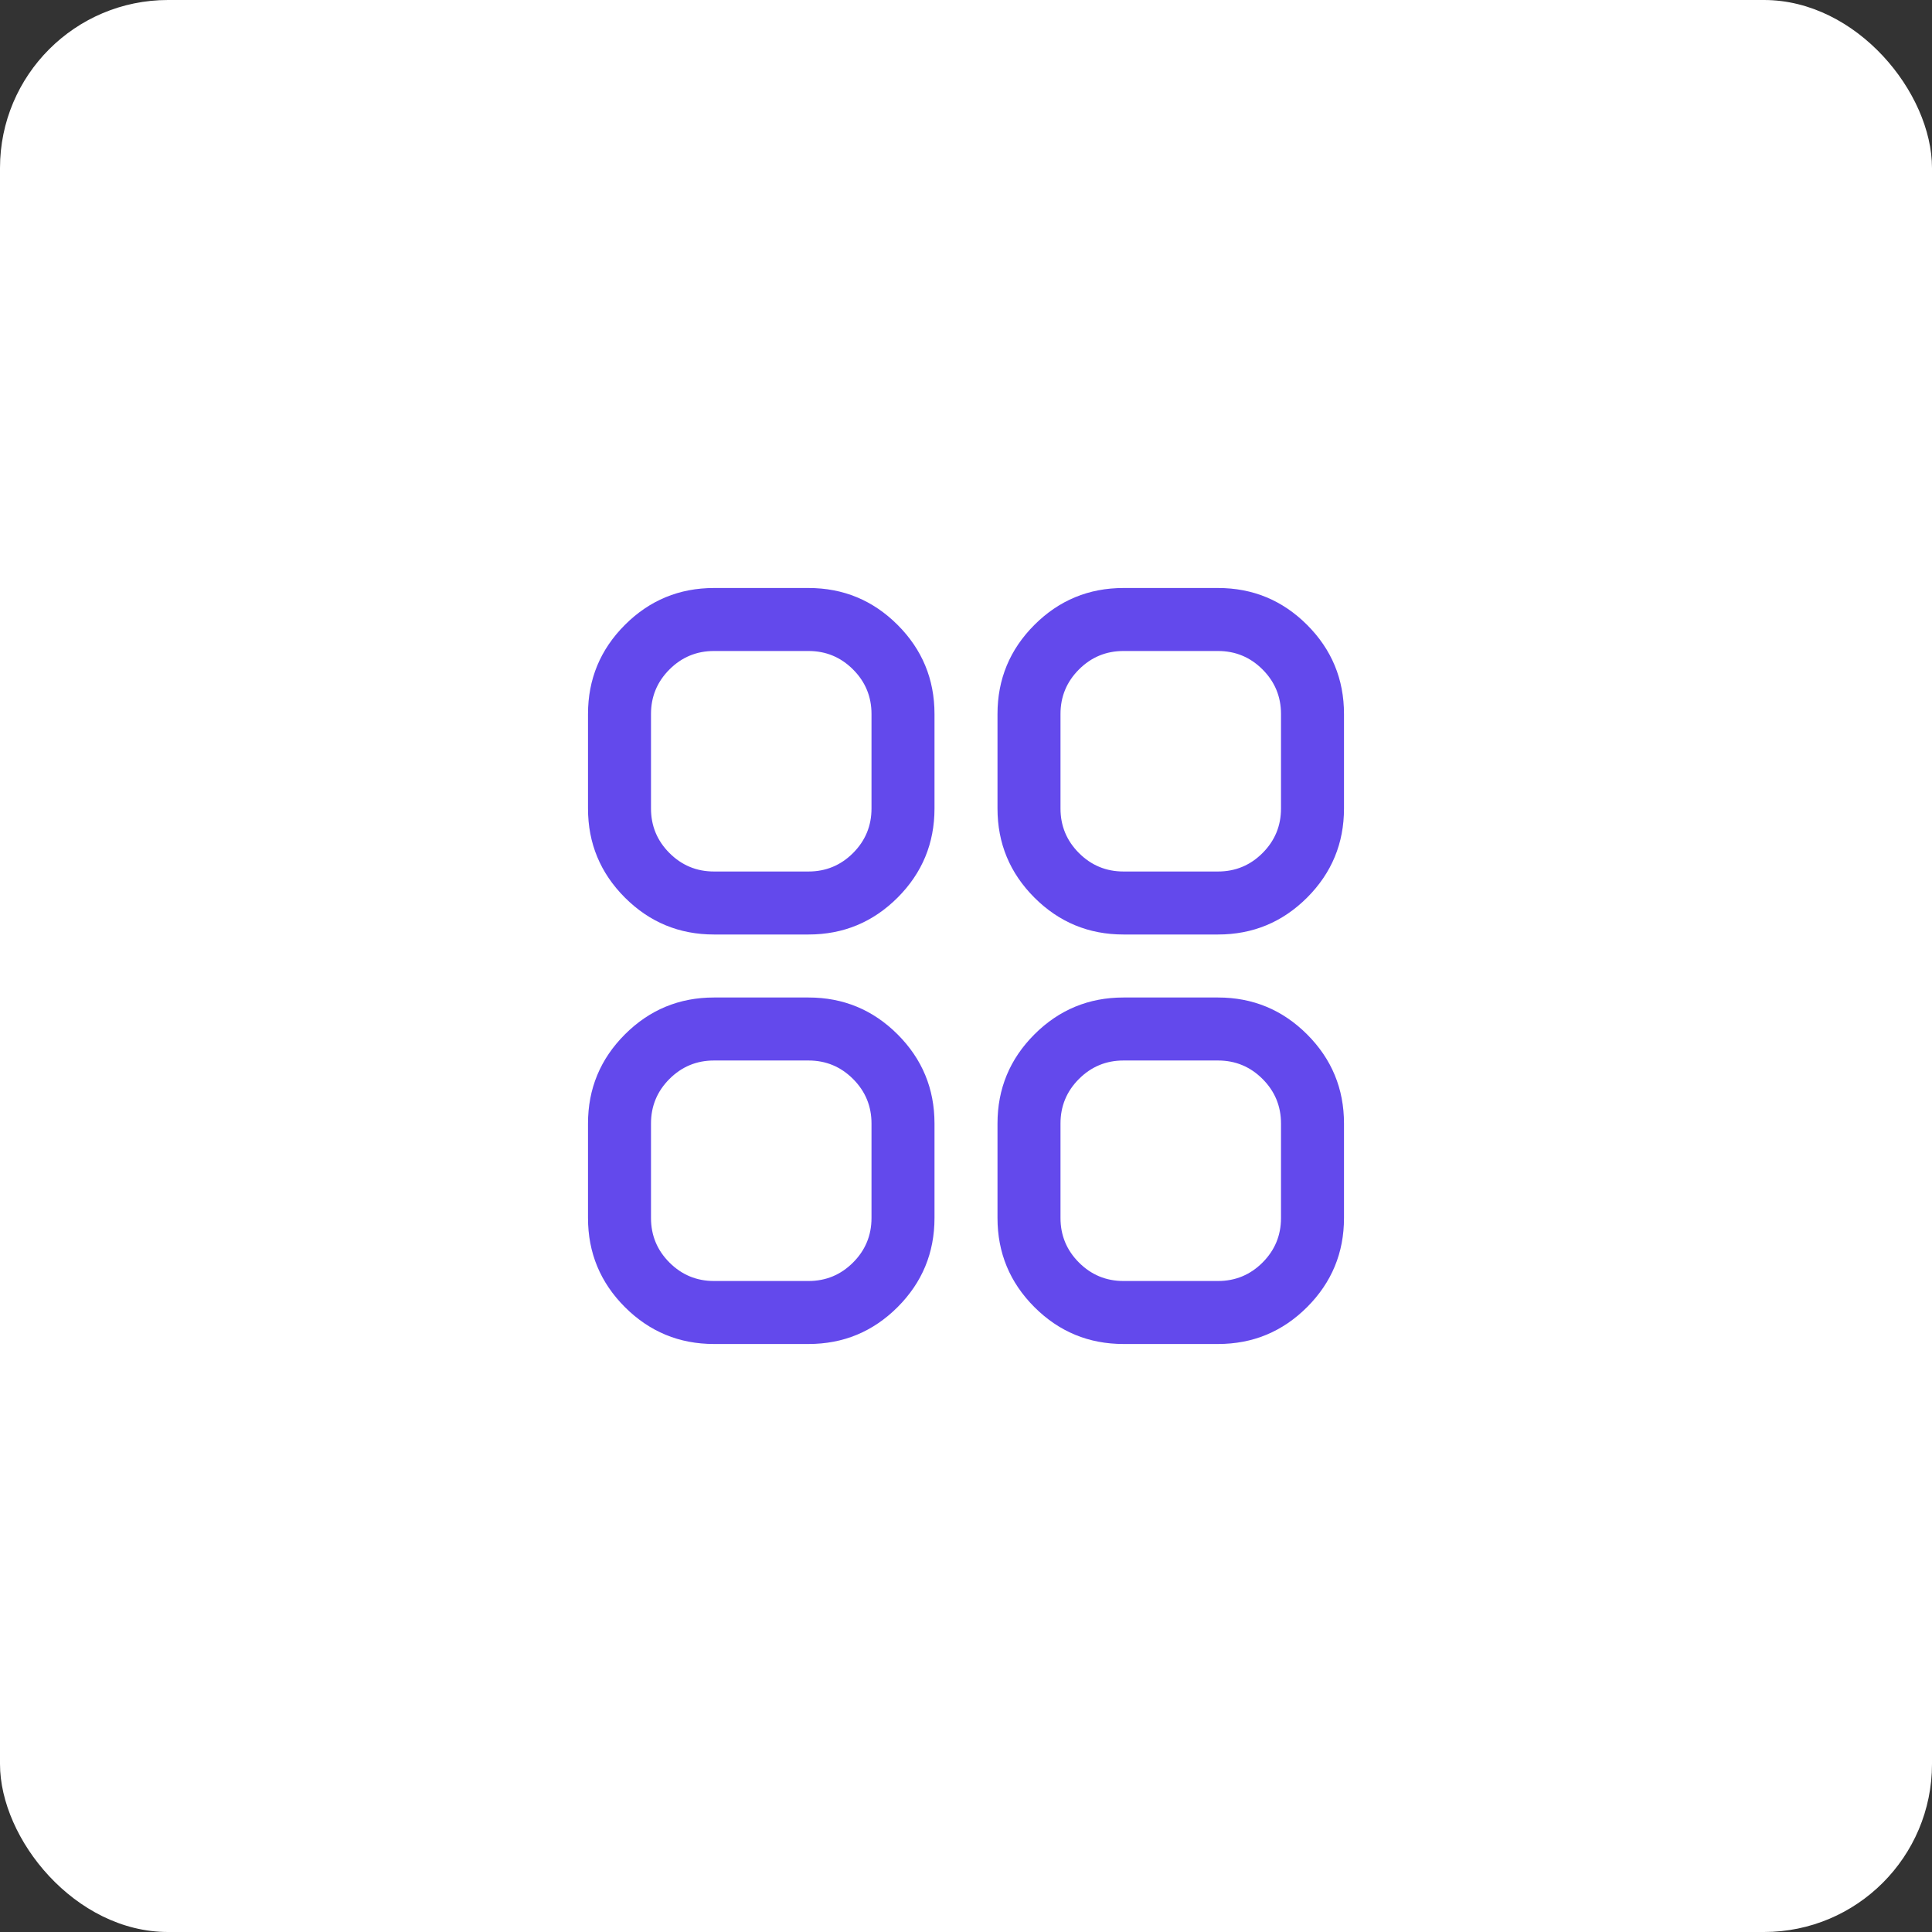 <svg xmlns="http://www.w3.org/2000/svg" width="92" height="92" viewBox="0 0 92 92" fill="none"><rect x="0" y="0" width="92" height="92" fill="#333333" stroke="none"/><rect width="92" height="92" rx="8" fill="white"></rect><path fill-rule="evenodd" clip-rule="evenodd" d="M28 34C28 32.343 28.586 30.929 29.757 29.757C30.929 28.586 32.343 28 34 28H38.5C40.157 28 41.571 28.586 42.743 29.757C43.914 30.929 44.5 32.343 44.5 34V38.5C44.5 40.157 43.914 41.571 42.743 42.743C41.571 43.914 40.157 44.5 38.5 44.5H34C32.343 44.5 30.929 43.914 29.757 42.743C28.586 41.571 28 40.157 28 38.5V34ZM47.5 34C47.5 32.343 48.086 30.929 49.257 29.757C50.429 28.586 51.843 28 53.5 28H58C59.657 28 61.071 28.586 62.243 29.757C63.414 30.929 64 32.343 64 34V38.5C64 40.157 63.414 41.571 62.243 42.743C61.071 43.914 59.657 44.5 58 44.5H53.5C51.843 44.5 50.429 43.914 49.257 42.743C48.086 41.571 47.5 40.157 47.5 38.5V34ZM31 34V38.5C31 39.328 31.293 40.035 31.879 40.621C32.465 41.207 33.172 41.5 34 41.5H38.5C39.328 41.5 40.035 41.207 40.621 40.621C41.207 40.035 41.5 39.328 41.5 38.5V34C41.5 33.172 41.207 32.465 40.621 31.879C40.035 31.293 39.328 31 38.5 31H34C33.172 31 32.465 31.293 31.879 31.879C31.293 32.465 31 33.172 31 34ZM50.5 34V38.5C50.5 39.328 50.793 40.035 51.379 40.621C51.965 41.207 52.672 41.5 53.5 41.5H58C58.828 41.5 59.535 41.207 60.121 40.621C60.707 40.035 61 39.328 61 38.5V34C61 33.172 60.707 32.465 60.121 31.879C59.535 31.293 58.828 31 58 31H53.5C52.672 31 51.965 31.293 51.379 31.879C50.793 32.465 50.5 33.172 50.5 34ZM28 53.5C28 51.843 28.586 50.429 29.757 49.257C30.929 48.086 32.343 47.5 34 47.5H38.5C40.157 47.5 41.571 48.086 42.743 49.257C43.914 50.429 44.5 51.843 44.5 53.5V58C44.5 59.657 43.914 61.071 42.743 62.243C41.571 63.414 40.157 64 38.5 64H34C32.343 64 30.929 63.414 29.757 62.243C28.586 61.071 28 59.657 28 58V53.5ZM47.5 53.5C47.5 51.843 48.086 50.429 49.257 49.257C50.429 48.086 51.843 47.5 53.5 47.5H58C59.657 47.5 61.071 48.086 62.243 49.257C63.414 50.429 64 51.843 64 53.5V58C64 59.657 63.414 61.071 62.243 62.243C61.071 63.414 59.657 64 58 64H53.5C51.843 64 50.429 63.414 49.257 62.243C48.086 61.071 47.5 59.657 47.5 58V53.5ZM31 53.5V58C31 58.828 31.293 59.535 31.879 60.121C32.465 60.707 33.172 61 34 61H38.5C39.328 61 40.035 60.707 40.621 60.121C41.207 59.535 41.5 58.828 41.5 58V53.5C41.5 52.672 41.207 51.965 40.621 51.379C40.035 50.793 39.328 50.5 38.5 50.5H34C33.172 50.5 32.465 50.793 31.879 51.379C31.293 51.965 31 52.672 31 53.5ZM50.5 53.5V58C50.5 58.828 50.793 59.535 51.379 60.121C51.965 60.707 52.672 61 53.5 61H58C58.828 61 59.535 60.707 60.121 60.121C60.707 59.535 61 58.828 61 58V53.5C61 52.672 60.707 51.965 60.121 51.379C59.535 50.793 58.828 50.5 58 50.5H53.5C52.672 50.5 51.965 50.793 51.379 51.379C50.793 51.965 50.5 52.672 50.5 53.5Z" fill="#6349EC"></path></svg>